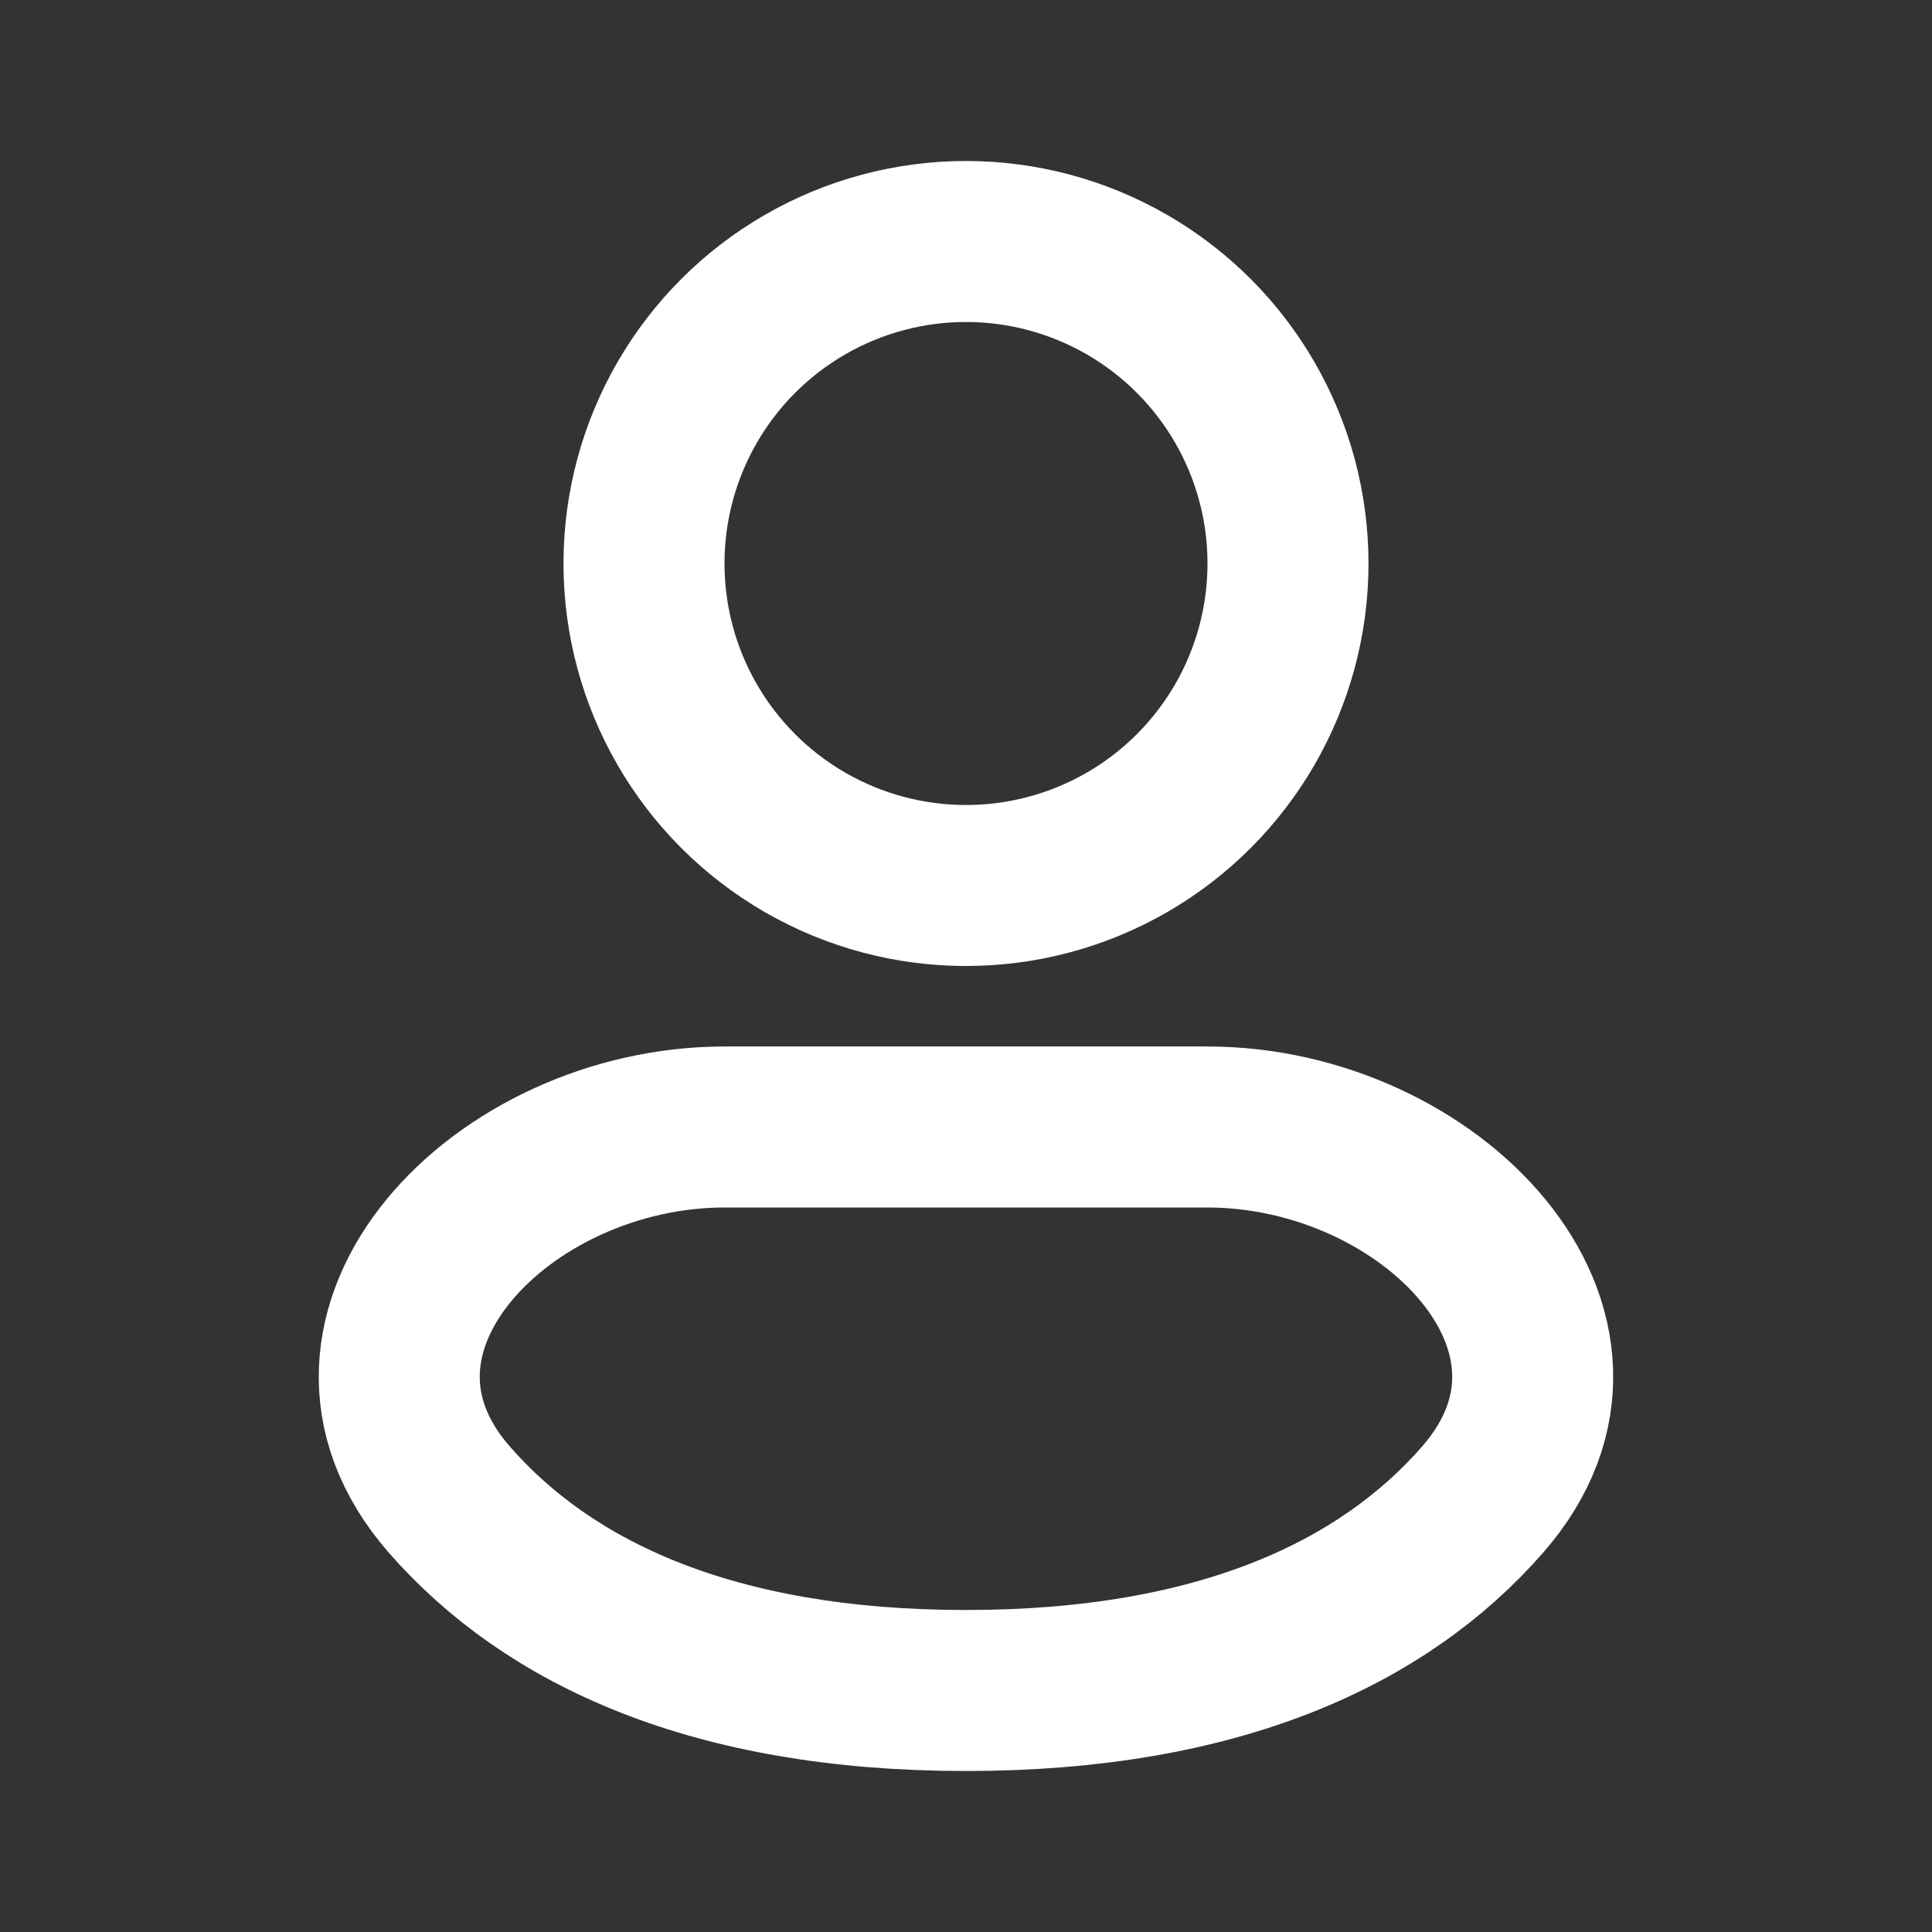 <svg xmlns="http://www.w3.org/2000/svg" width="64px" height="64px" viewBox="0 0 24 24" fill="none" stroke="#ffffff">

<rect x="0" y="0" width="24" height="24" fill="#333333" stroke="none"/>

<g id="SVGRepo_bgCarrier" stroke-width="0"/>

<g id="SVGRepo_tracerCarrier" stroke-linecap="round" stroke-linejoin="round"/>

<g id="SVGRepo_iconCarrier"> <circle cx="12" cy="7" r="4" stroke="#ffffff" stroke-width="2"/> <path d="M15 14H9C6.238 14 3.765 16.55 5.582 18.629C6.818 20.043 8.862 21 12 21C15.138 21 17.181 20.043 18.417 18.629C20.235 16.55 17.761 14 15 14Z" stroke="#ffffff" stroke-width="2"/> </g>

</svg>